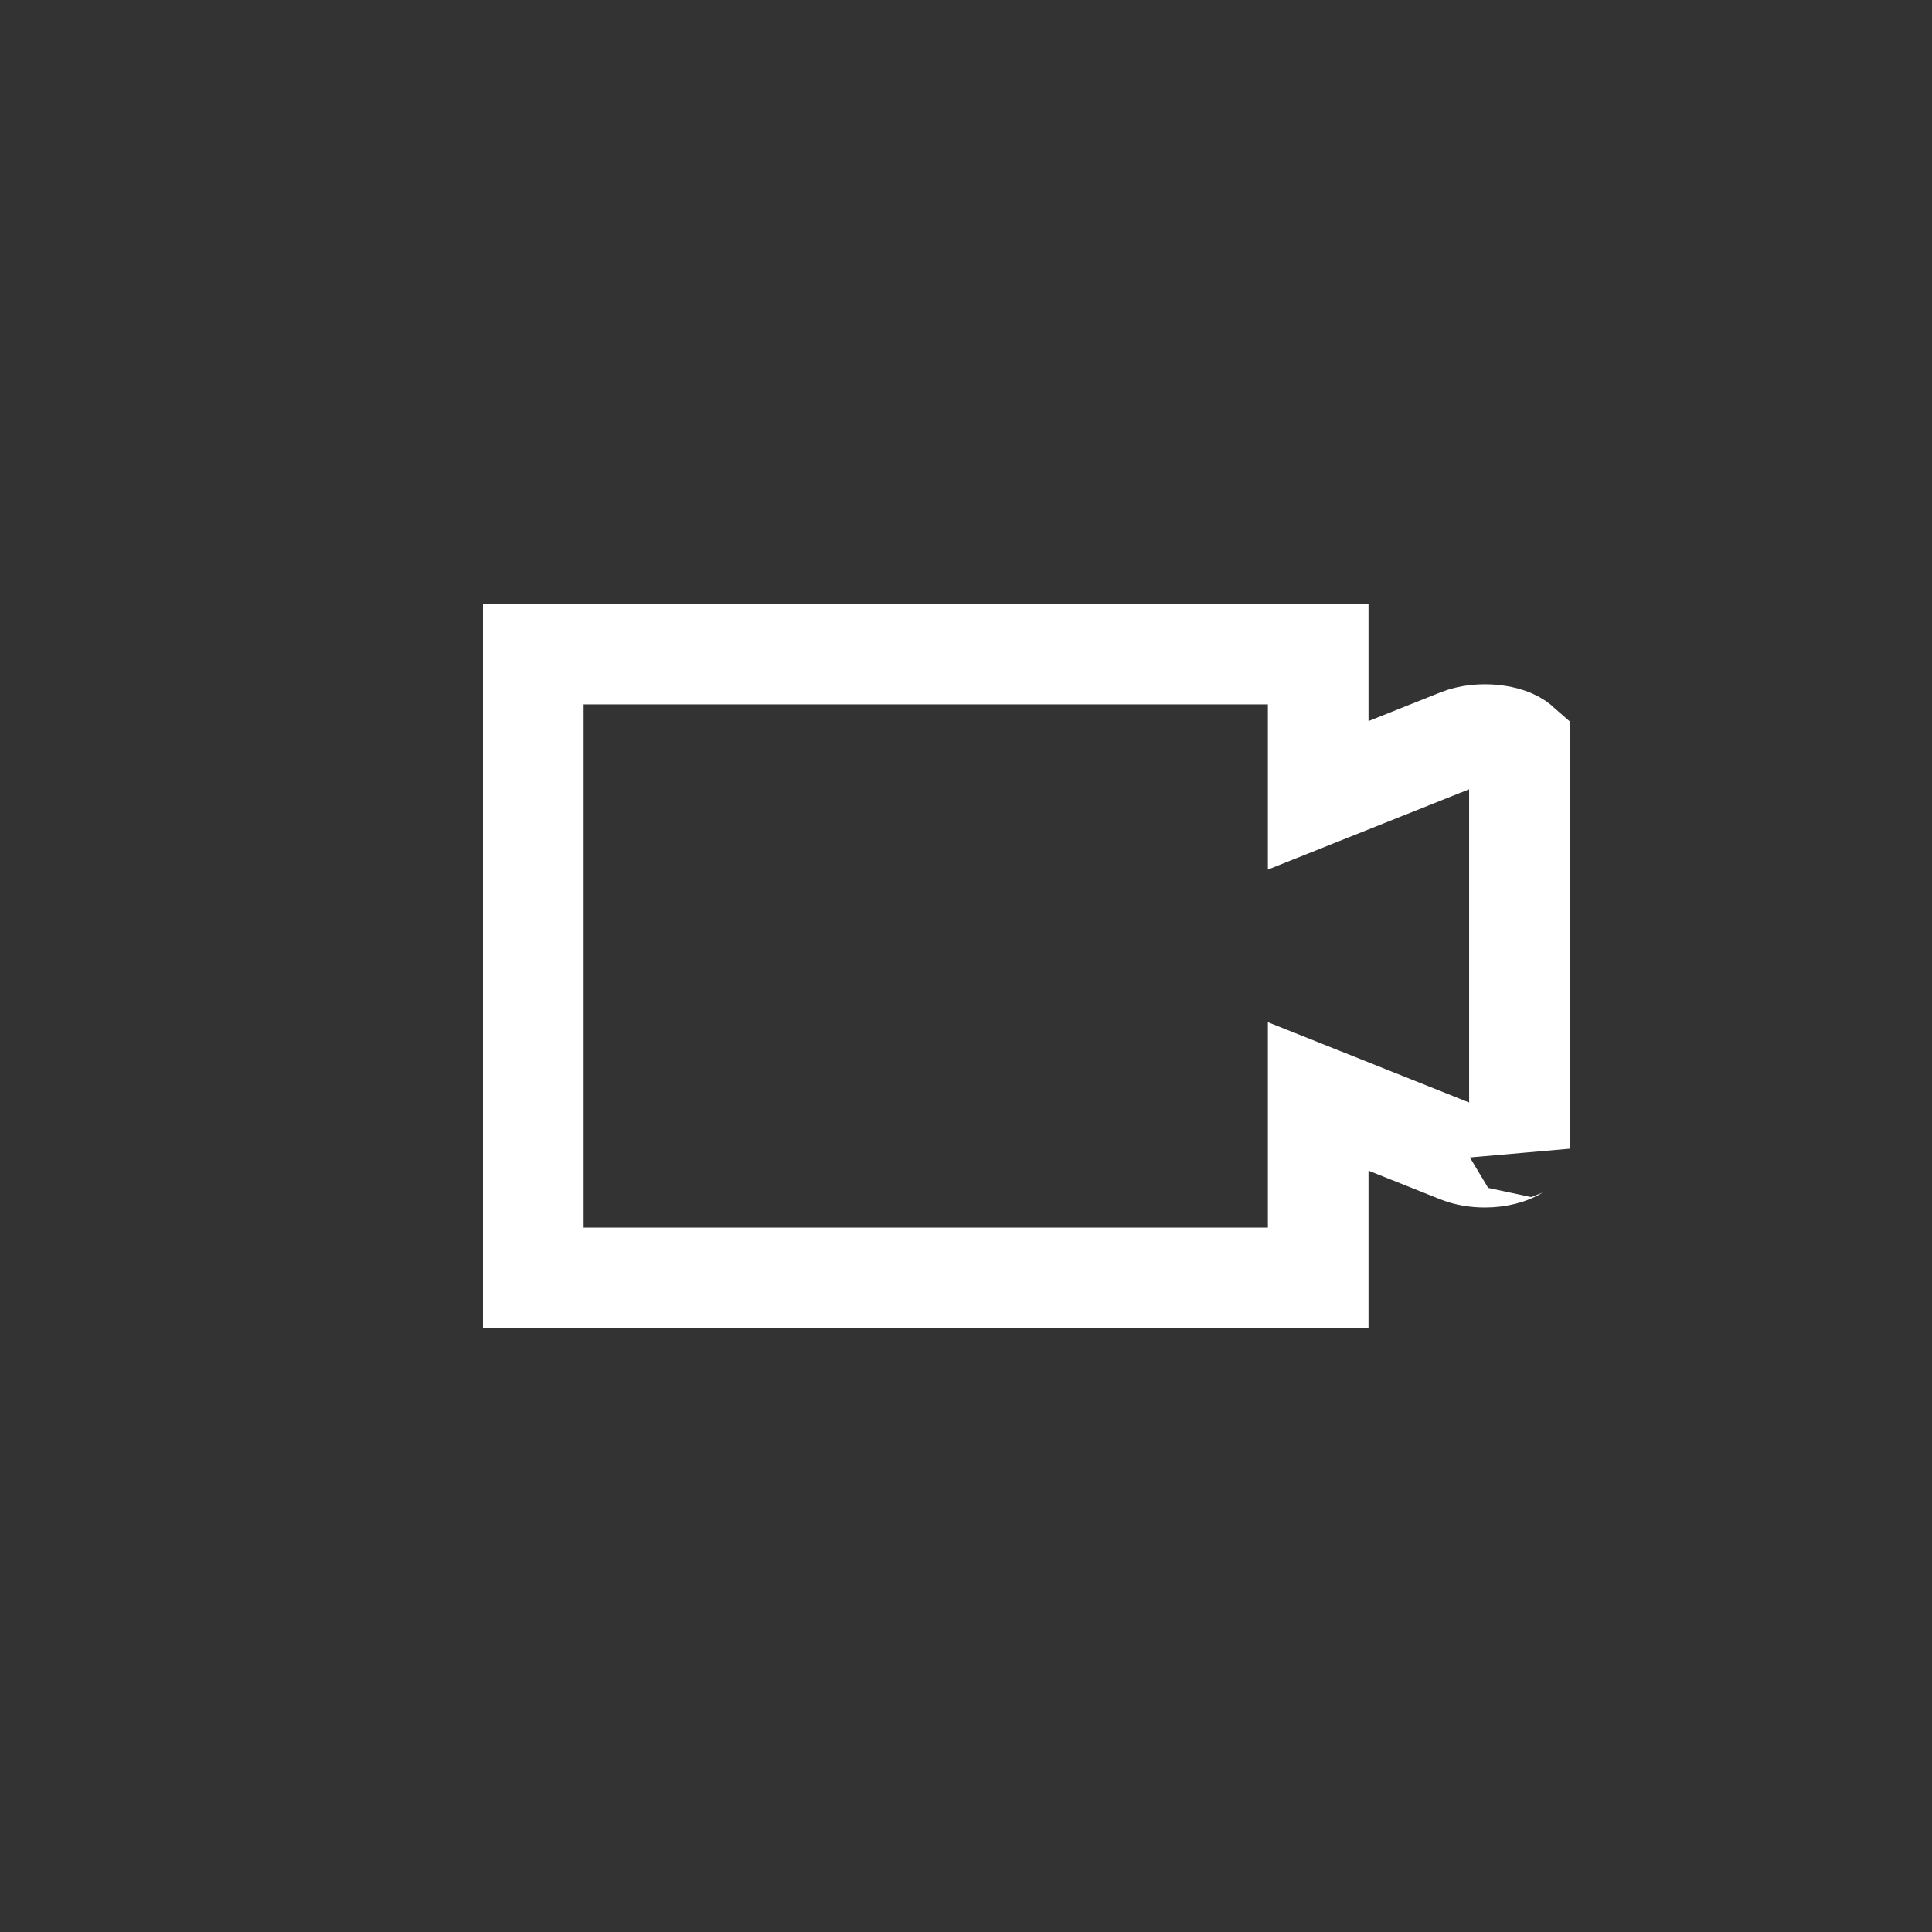 <svg xmlns="http://www.w3.org/2000/svg" width="48" height="48" viewBox="0 0 48 48">
    <rect x="0" y="0" width="48" height="48" fill="#333333" stroke="none"/>
    <g fill="none" fill-rule="evenodd">
<!--        <rect width="48" height="48" fill="#00A6EC" rx="24"/>-->
        <path stroke="#FFF" stroke-width="2.5" d="M32.75 16.25h-19.5v15.5h19.5v-4.51l3.501 1.397c.181.072.405.113.638.113.333 0 .627-.081.81-.2.036-.024.048-.028.051-.011V18.487c-.26-.23-.976-.332-1.499-.124L32.75 19.76v-3.51z"/>
    </g>
</svg>